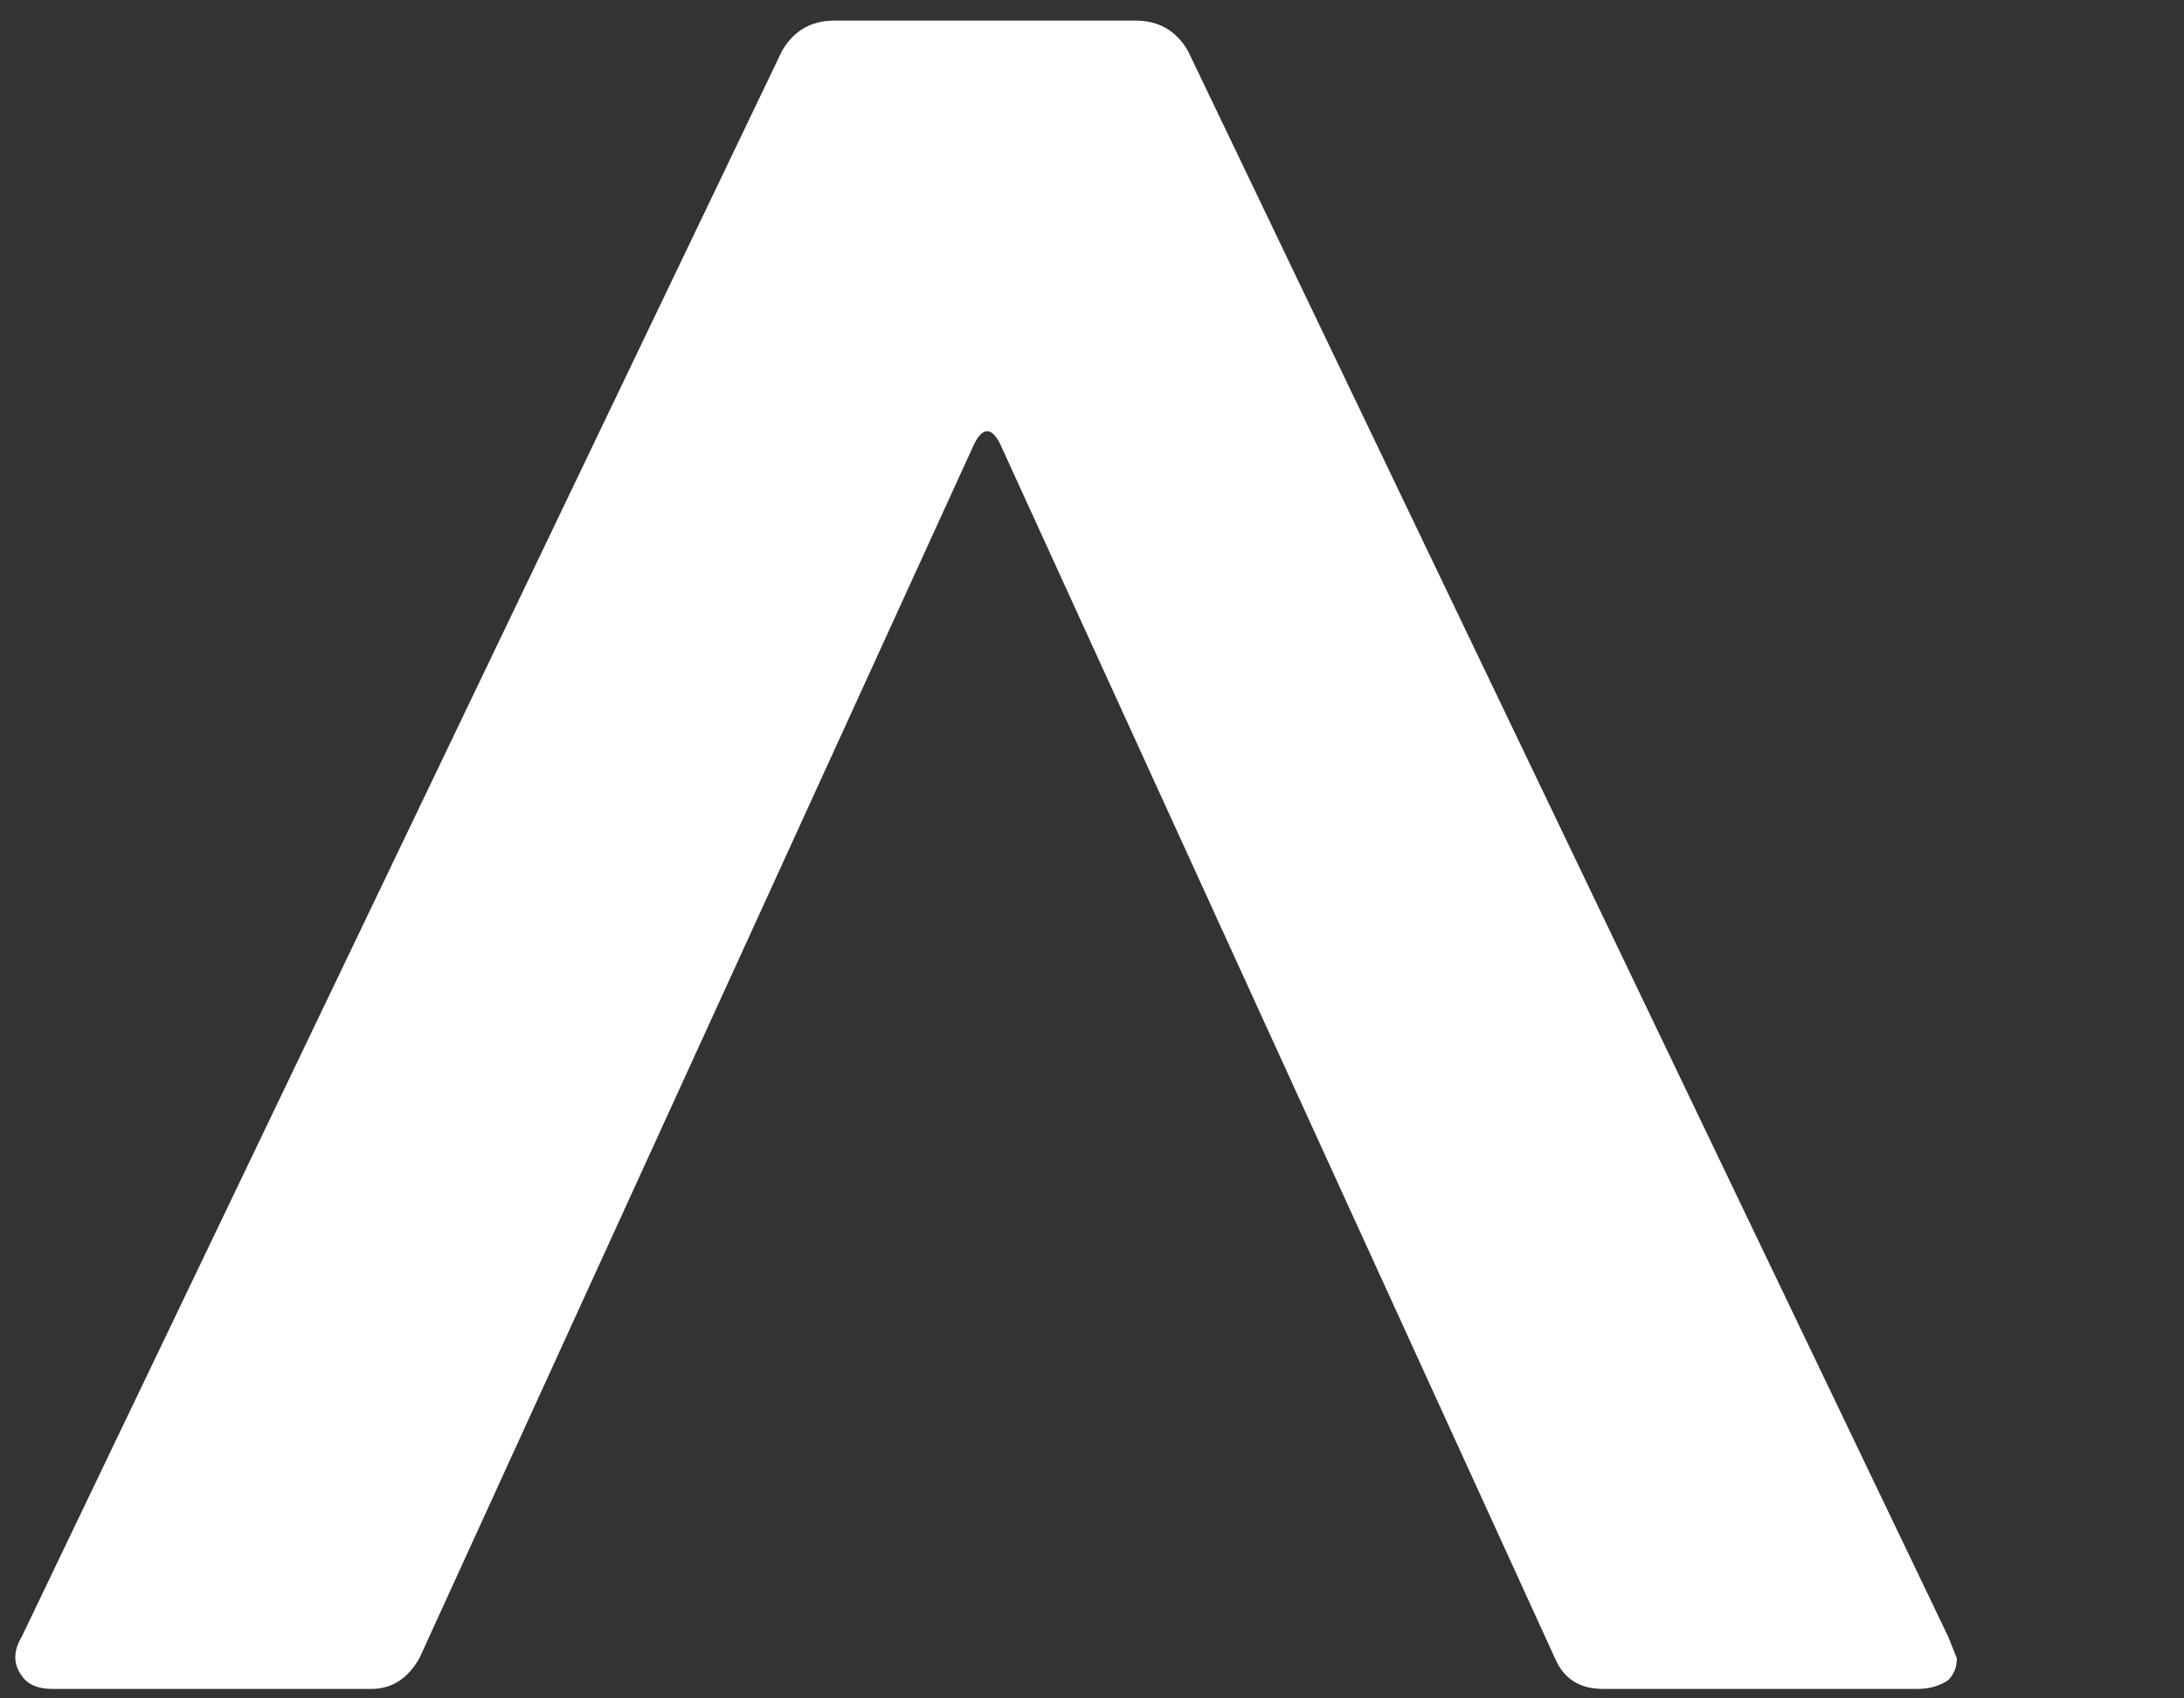 <svg width="9" height="7" viewBox="0 0 9 7" fill="none" xmlns="http://www.w3.org/2000/svg">
<rect x="0" y="0" width="9" height="7" fill="#333333" stroke="none"/>
<path d="M8.064 6.835C8.064 6.871 8.052 6.901 8.028 6.925C7.992 6.949 7.95 6.961 7.902 6.961L6.606 6.961C6.51 6.961 6.444 6.919 6.408 6.835L4.122 1.831C4.086 1.759 4.05 1.759 4.014 1.831L1.728 6.835C1.68 6.919 1.614 6.961 1.53 6.961L0.216 6.961C0.156 6.961 0.114 6.943 0.09 6.907C0.054 6.859 0.054 6.805 0.09 6.745L3.222 0.211C3.27 0.127 3.342 0.085 3.438 0.085L4.68 0.085C4.776 0.085 4.848 0.127 4.896 0.211L8.028 6.745L8.064 6.835Z" fill="white"/>
</svg>
